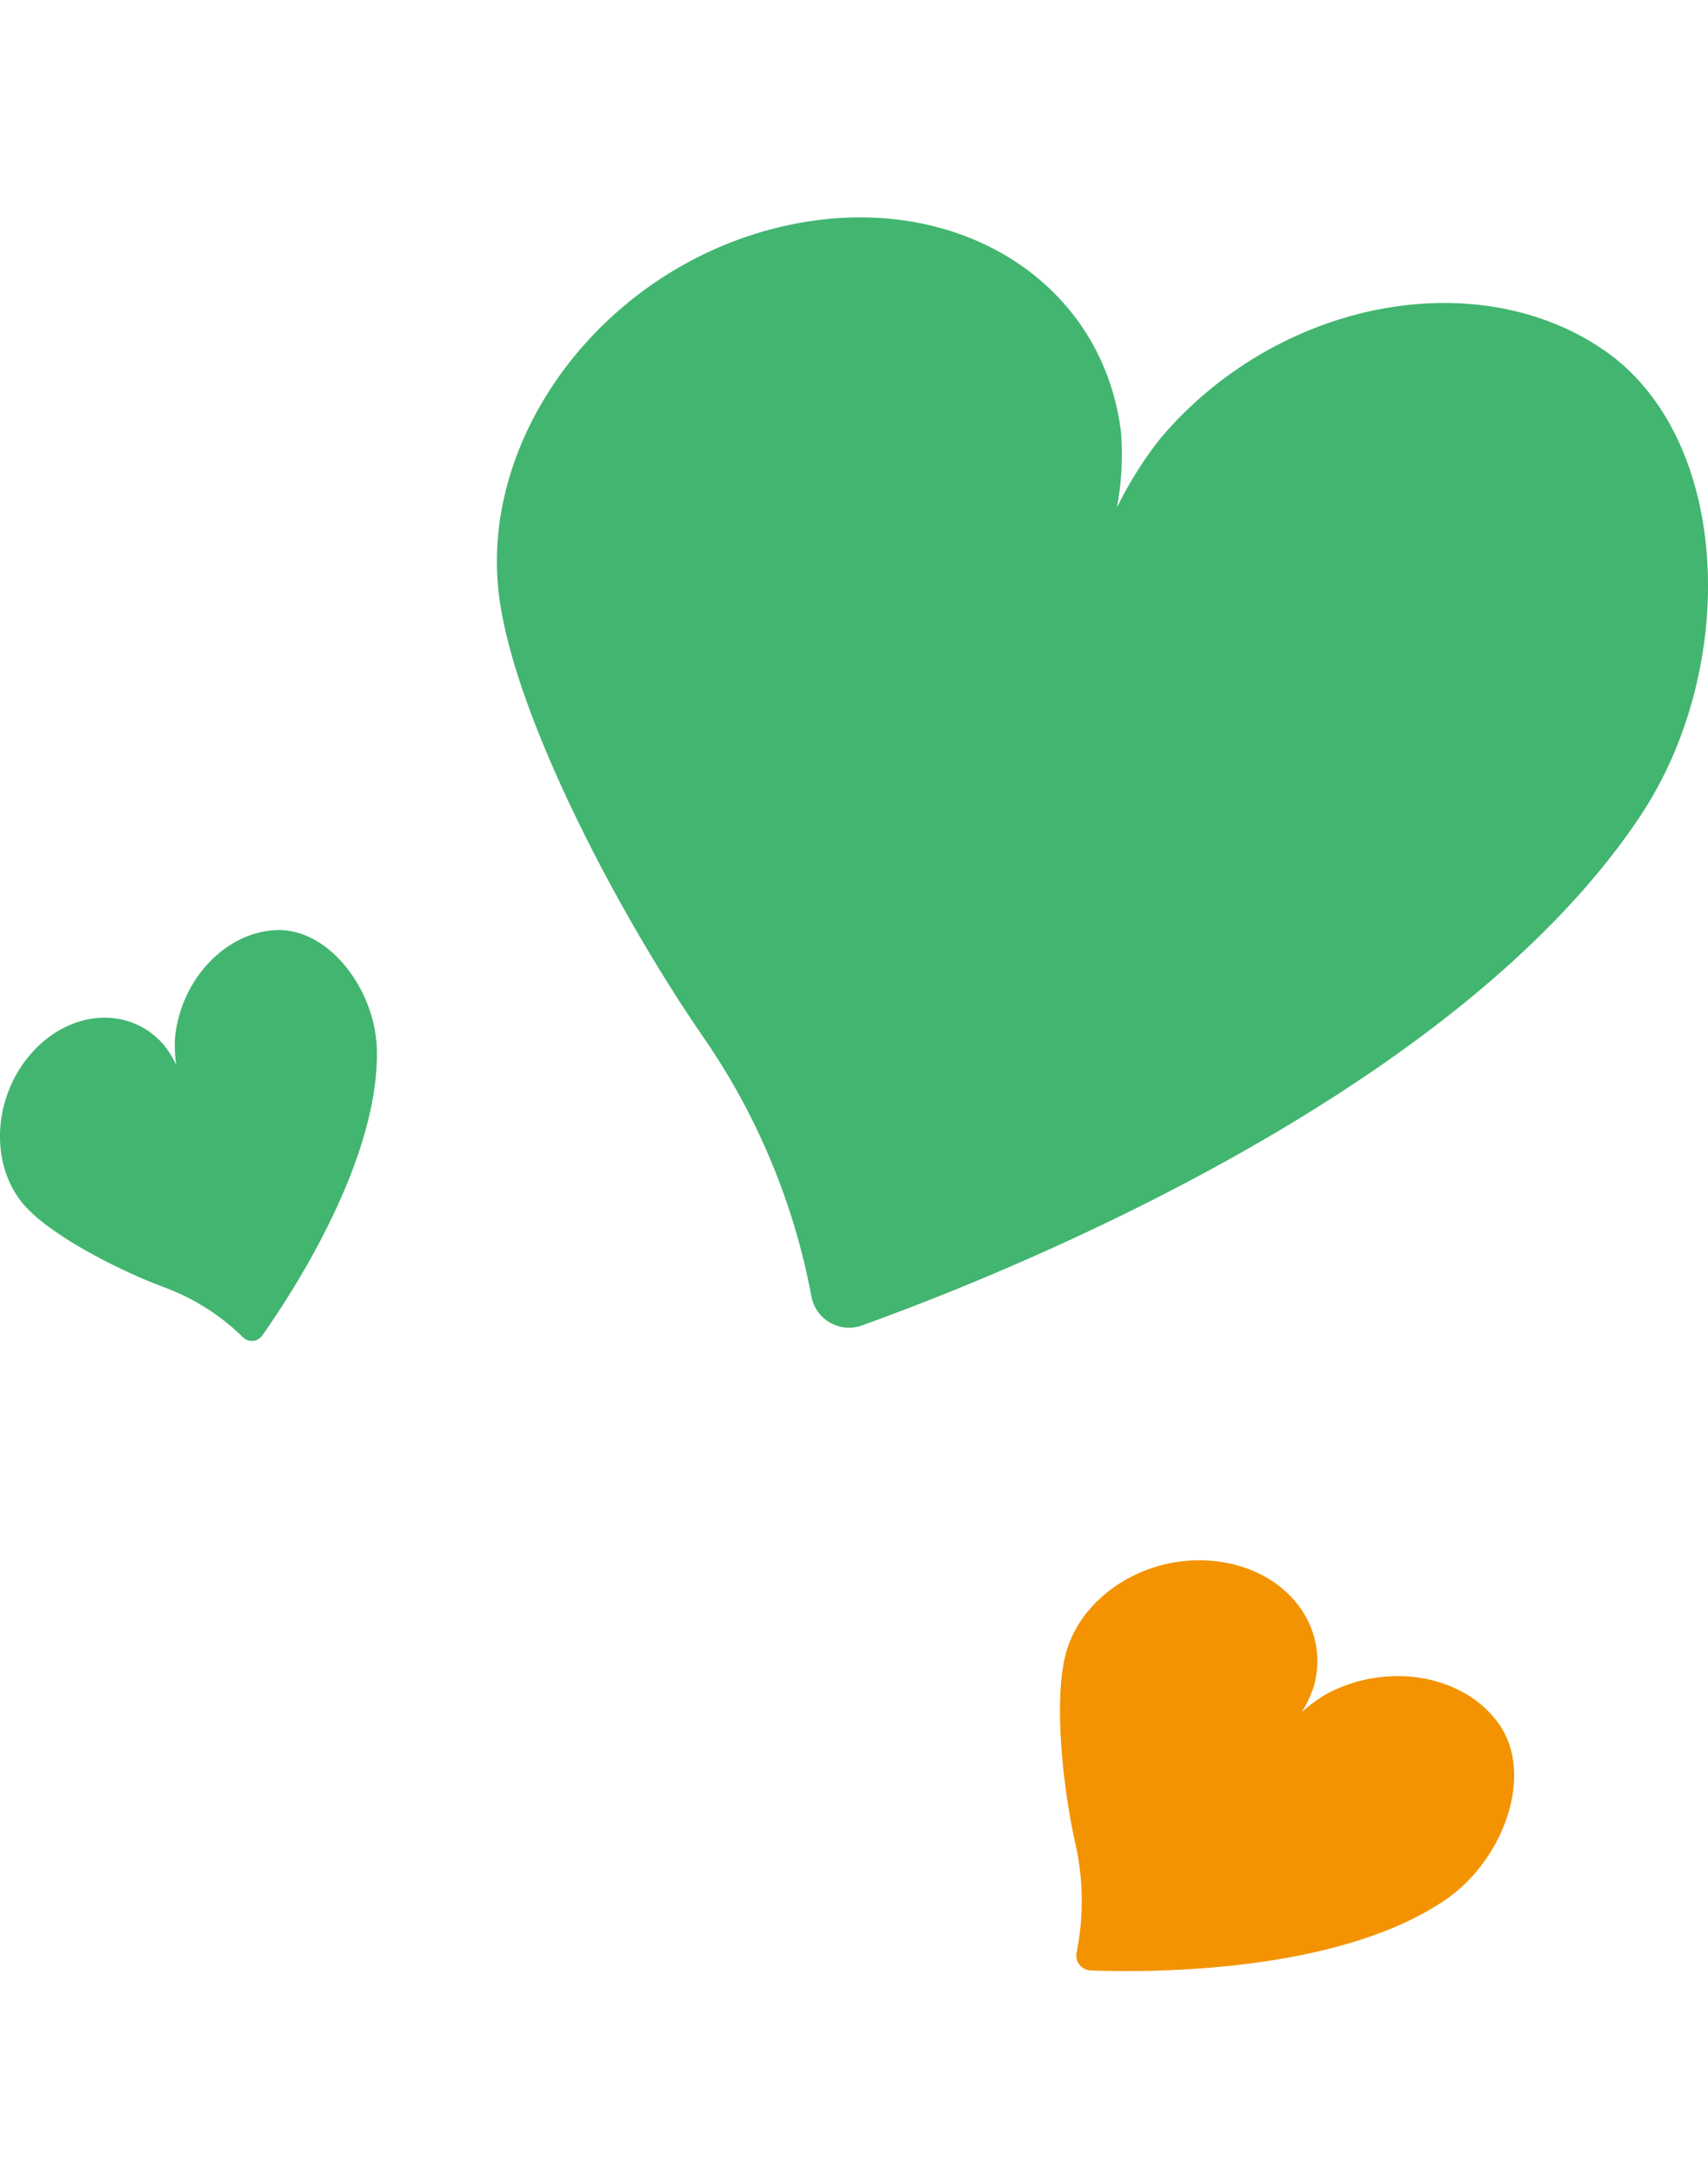 <svg xmlns="http://www.w3.org/2000/svg" xmlns:xlink="http://www.w3.org/1999/xlink" width="110" height="140" viewBox="0 0 110 140">
  <defs>
    <clipPath id="clip-path">
      <rect id="長方形_24589" data-name="長方形 24589" width="110" height="112.944" fill="none"/>
    </clipPath>
  </defs>
  <g id="brackets_right" transform="translate(-334 -1723)">
    <rect id="area" width="110" height="140" transform="translate(334 1723)" fill="#f5f5f5" opacity="0"/>
    <g id="right" transform="translate(334 1737)">
      <g id="グループ_17262" data-name="グループ 17262" clip-path="url(#clip-path)">
        <path id="パス_51107" data-name="パス 51107" d="M103.262,8.526C94.982,2.871,82.226,5.407,74.77,14.19a24.39,24.39,0,0,0-2.835,4.5,18.9,18.9,0,0,0,.258-4.882C70.944,3.755,60.957-2.113,49.885.707S31.03,13.946,32.1,24.025c.812,7.667,7.6,20.642,13.169,28.73a43.375,43.375,0,0,1,6.987,16.728,2.462,2.462,0,0,0,3.259,1.876c9.249-3.329,38.2-14.876,50.126-32.809,6.379-9.593,5.9-24.369-2.377-30.024" fill="#42b570"/>
        <path id="パス_51108" data-name="パス 51108" d="M17.931,45.9c-3.32.036-6.3,3.143-6.659,6.941a8.1,8.1,0,0,0,.085,1.76A6.287,6.287,0,0,0,10.5,53.23c-2.246-2.493-6.07-2.191-8.54.675s-2.607,7.169-.406,9.7c1.675,1.927,5.978,4.162,9.024,5.3a14.358,14.358,0,0,1,5.069,3.215.815.815,0,0,0,1.24-.109C18.767,69.355,24.435,60.73,24.27,53.6c-.087-3.814-3.019-7.734-6.339-7.7" fill="#42b570"/>
        <path id="パス_51109" data-name="パス 51109" d="M96.622,97.153c-2.168-3.245-7.143-4.184-11.112-2.1a9.578,9.578,0,0,0-1.679,1.214,7.312,7.312,0,0,0,.8-1.725c1.011-3.813-1.743-7.384-6.151-7.975s-8.733,2.04-9.812,5.835c-.821,2.887-.257,8.559.58,12.289a16.891,16.891,0,0,1,.091,7.057.958.958,0,0,0,.9,1.151c3.824.142,15.957.18,22.87-4.563,3.7-2.536,5.674-7.942,3.506-11.187" fill="#f39301"/>
      </g>
    </g>
  </g>
</svg>
